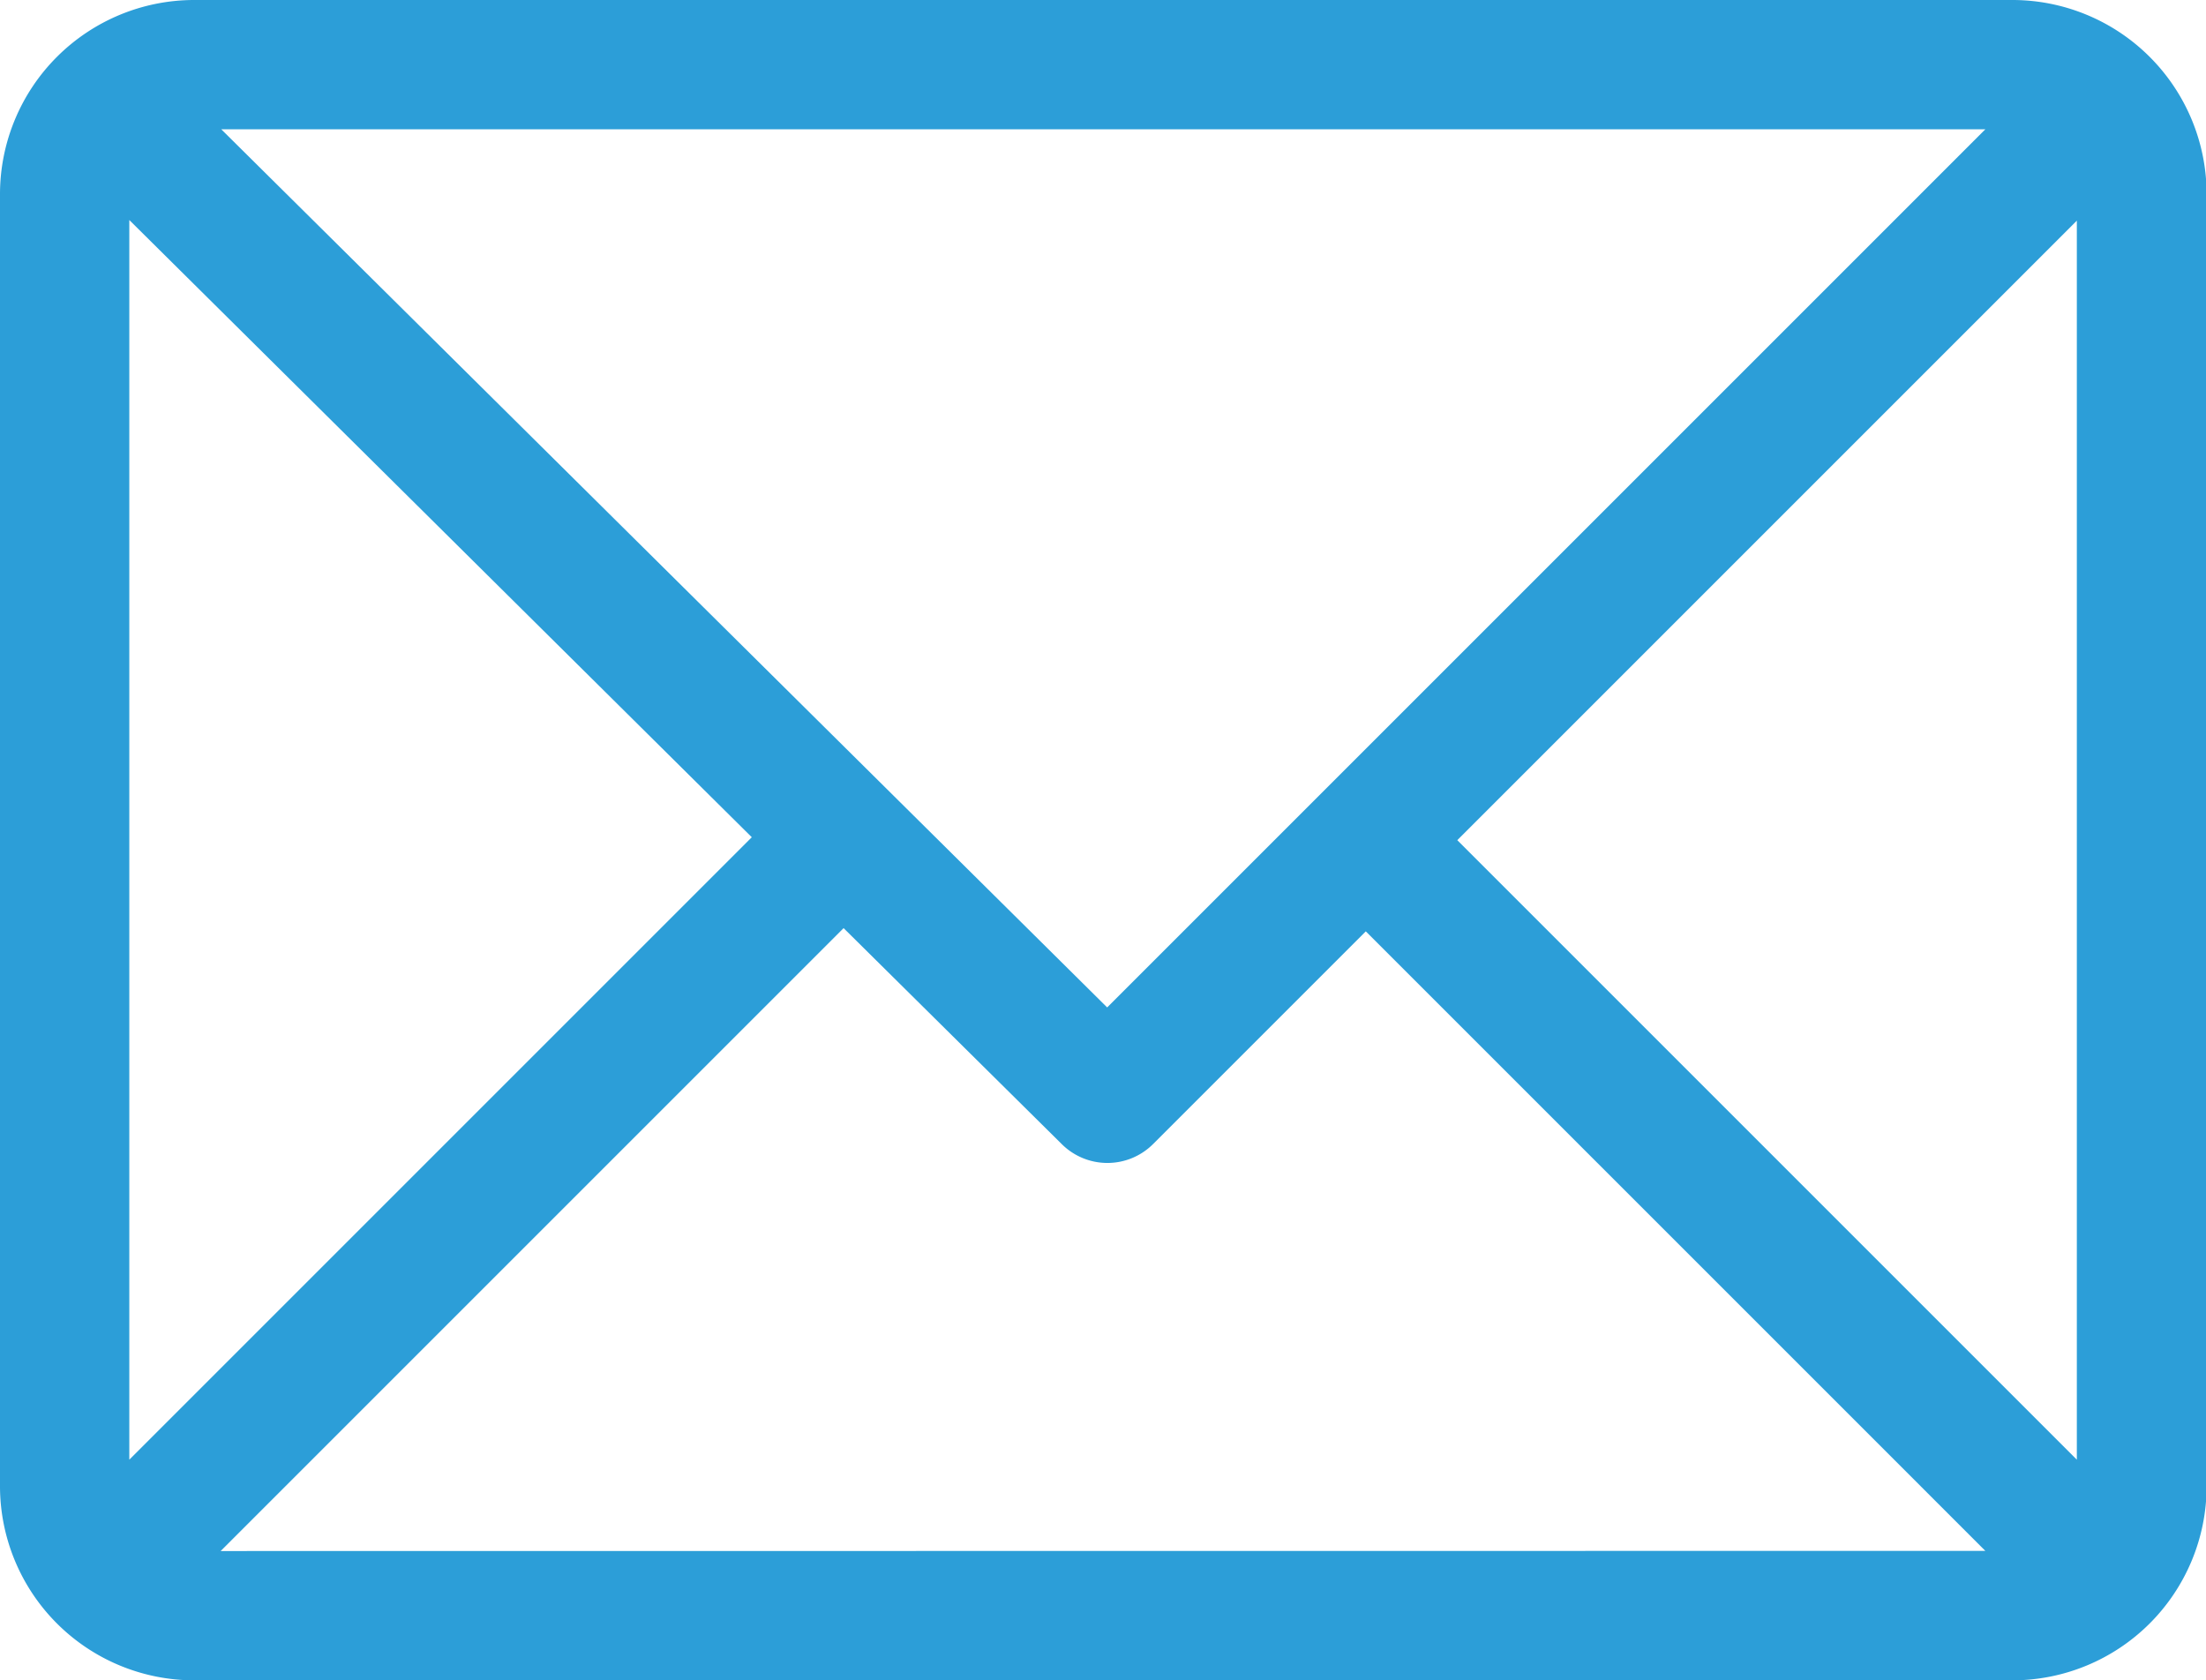 <svg xmlns="http://www.w3.org/2000/svg" width="14.296" height="10.89" viewBox="0 0 14.296 10.89"><g transform="translate(0 -61)"><g transform="translate(0 61)"><path d="M13.04,61H1.256A1.259,1.259,0,0,0,0,62.256v8.377A1.259,1.259,0,0,0,1.256,71.89H13.04A1.259,1.259,0,0,0,14.3,70.633V62.256A1.259,1.259,0,0,0,13.04,61Zm-.174.838L7.175,67.529,1.434,61.838ZM.838,70.46V62.426l4.034,4Zm.592.592,4.037-4.037,1.414,1.4a.419.419,0,0,0,.591,0l1.379-1.379,4.015,4.015Zm12.029-.592L9.444,66.445l4.015-4.015Z" transform="translate(0 -61)" fill="#2c9ed8"/></g></g></svg>